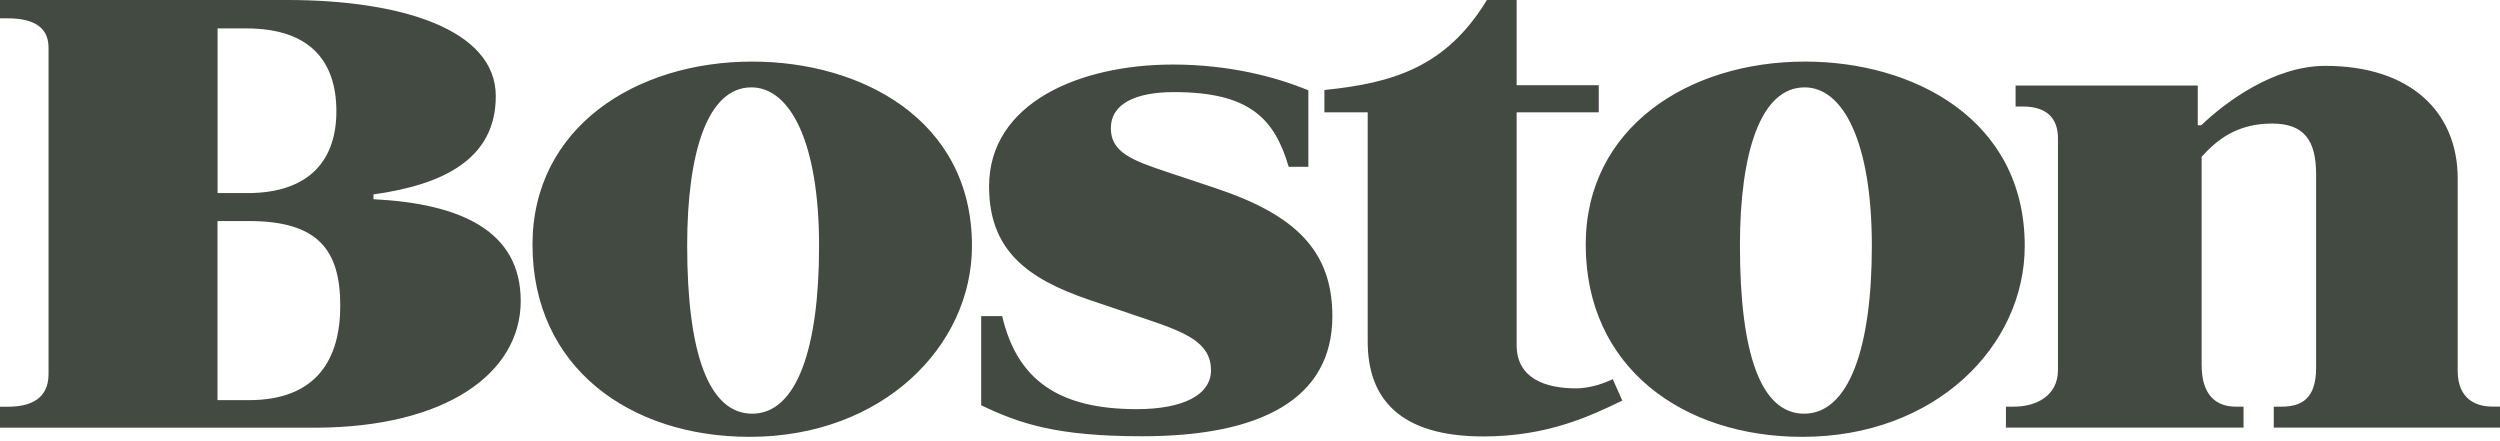 <svg width="380" height="67" viewBox="0 0 380 67" fill="none" xmlns="http://www.w3.org/2000/svg">
<path fill-rule="evenodd" clip-rule="evenodd" d="M380 65H345.61V61.81H346.8C349.92 61.81 352.05 60.52 352.05 55.9V26.55C352.05 21.34 350.25 18.78 345.34 18.78C339.85 18.78 336.8 21.45 334.65 23.83V55.5C334.65 60.1 336.89 61.81 339.83 61.81H341.02V65H304.9V61.81H306.1C309.42 61.81 312.81 60.24 312.81 56.23V21.04C312.81 17.85 311 16.19 307.43 16.19H306.37V13H334.06V19.04H334.59C338.08 15.7 345.5 10.01 353.45 10.01C366.3 10.01 373.57 16.94 373.57 27.14V56.36C373.57 60.67 376.36 61.8 378.81 61.8H380.01L380 65ZM245.14 57.63C243.35 58.49 241.31 59.03 239.56 59.03C234.88 59.03 230.53 57.51 230.53 52.46V17.07H243.01V12.95H230.53V0H226.01C219.84 10.16 211.8 12.62 201.31 13.68V17.07H207.89V51.93C207.89 60.56 212.74 66.34 225.48 66.34C235.18 66.34 241.67 63.27 246.59 60.89L245.14 57.63ZM202.52 48.07C202.52 38.11 196.9 32.65 184.79 28.61L177.42 26.15C172.11 24.38 168.85 23.16 168.85 19.51C168.85 15.79 172.54 14 178.48 14C190.03 14 193.75 18.12 195.88 25.35H198.87V13.73C193.89 11.67 186.79 9.81 178.29 9.81C164.08 9.81 150.34 15.65 150.34 28.33C150.34 37.89 155.92 42.31 165.61 45.59L174.24 48.51C180.13 50.5 184.07 52.03 184.07 56.28C184.07 60 179.89 62.19 172.78 62.19C160.83 62.19 154.59 57.68 152.33 48.05H149.14V61.6C154.98 64.39 160.56 66.31 173.57 66.31C191.56 66.33 202.52 60.69 202.52 48.07ZM284.52 37.38C284.52 52.98 280.99 62.88 274.23 62.88C267.69 62.88 264.47 53.88 264.47 37.32C264.47 23.21 267.61 13.28 274.3 13.28C280.16 13.28 284.52 21.56 284.52 37.38ZM307.76 37.38C307.76 18.07 290.78 9.36 274.36 9.36C256.6 9.36 241.03 19.43 241.03 37.18C241.03 55.84 255.77 66.4 273.96 66.4C294.18 66.4 307.76 52.61 307.76 37.38ZM124.5 37.38C124.5 52.98 121.1 62.88 114.34 62.88C107.8 62.88 104.45 53.88 104.45 37.32C104.45 23.21 107.53 13.28 114.21 13.28C120.08 13.28 124.5 21.56 124.5 37.38ZM147.74 37.38C147.74 18.07 130.76 9.36 114.34 9.36C96.58 9.36 80.94 19.43 80.94 37.18C80.94 55.84 95.74 66.4 113.94 66.4C134.16 66.4 147.74 52.61 147.74 37.38ZM51.72 46.48C51.72 54.5 48.2 60.82 37.84 60.82H33.06V33.6H37.84C48.37 33.6 51.72 38.01 51.72 46.48ZM51.13 16.93C51.13 24.06 47.31 29.35 37.59 29.35H33.07V4.32H37.45C46.88 4.32 51.13 9.06 51.13 16.93ZM79.15 45.75C79.15 35.05 69.99 30.95 56.77 30.28V29.55C67.39 28.07 75.36 24.17 75.36 14.61C75.36 4.4 60.77 0 43.69 0H0V2.79H1.2C4.24 2.79 7.38 3.6 7.38 7.24V56.84C7.38 60.7 4.55 61.82 1.2 61.82H0V65.01H47.81C67.86 65 79.15 56.67 79.15 45.75Z" fill="#434A41"/>
</svg>
